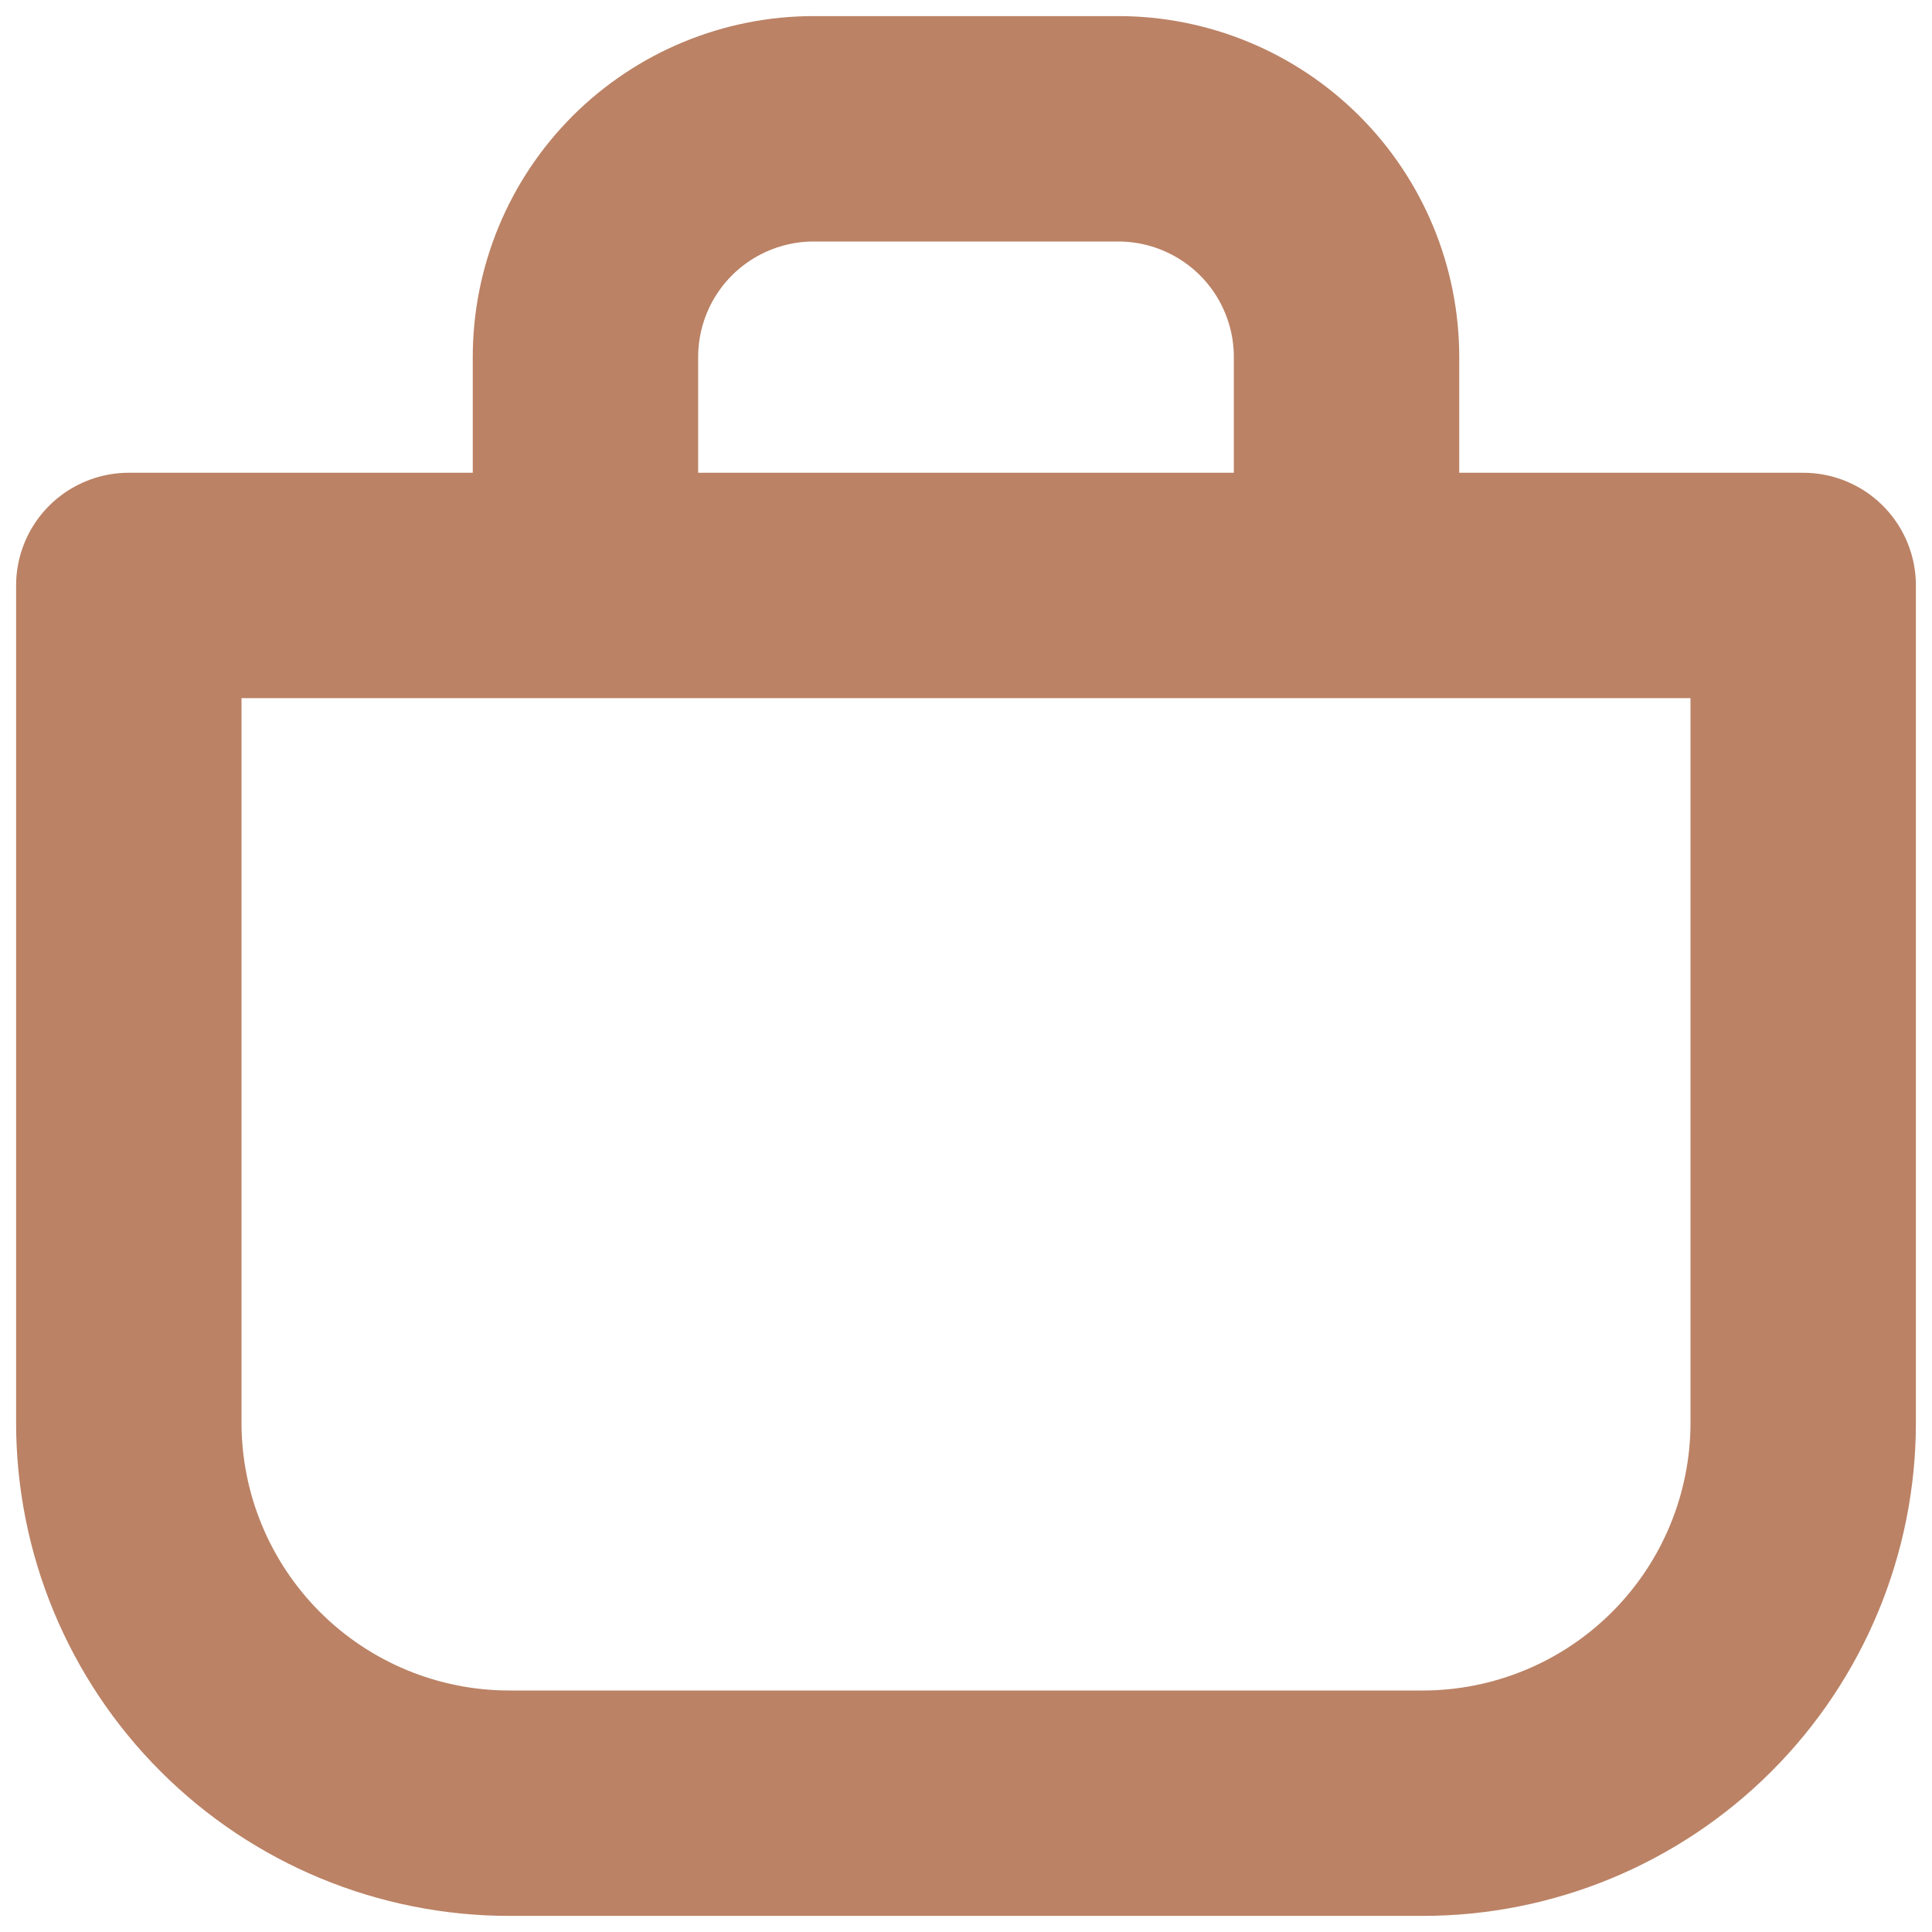 <svg width="30" height="30" viewBox="0 0 30 30" fill="none" xmlns="http://www.w3.org/2000/svg">
<path d="M9.091 9.091V5.545C9.091 4.605 9.464 3.703 10.129 3.038C10.794 2.374 11.696 2 12.636 2H17.364C18.304 2 19.206 2.374 19.871 3.038C20.536 3.703 20.909 4.605 20.909 5.545V9.091M17.364 9.091H2V22.091C2 23.658 2.623 25.161 3.731 26.269C4.839 27.377 6.342 28 7.909 28H22.091C23.658 28 25.161 27.377 26.269 26.269C27.377 25.161 28 23.658 28 22.091V9.091H20.909M16.97 9.091H20.909" stroke="#BB8265" stroke-width="3.5" stroke-linejoin="round"/>
</svg>

